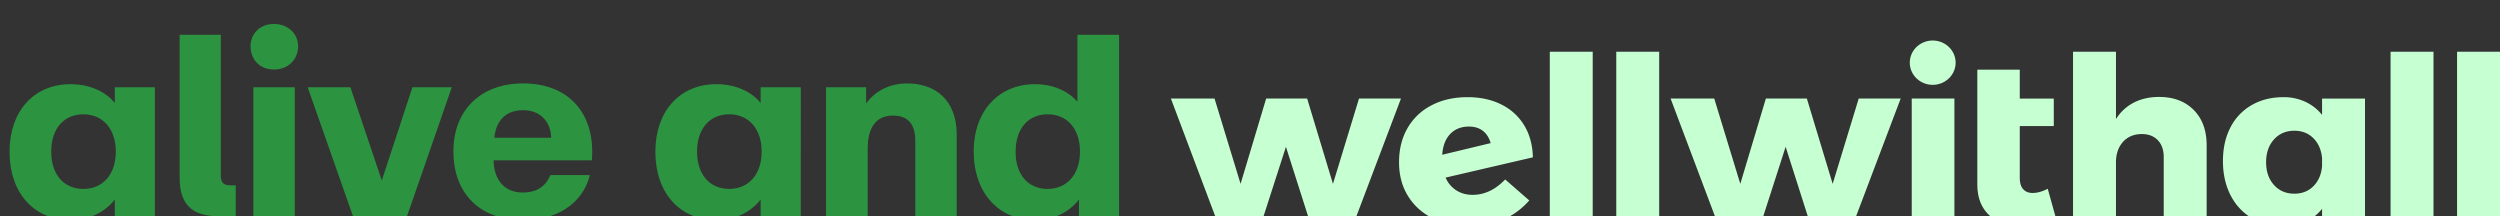 <svg width="185" height="16" viewBox="0 0 185 16" fill="none" xmlns="http://www.w3.org/2000/svg"><rect x="0" y="0" width="185" height="16" fill="#333333" stroke="none"/><path d="M143.02 6.277c.937 0 1.696-.733 1.696-1.638 0-.905-.759-1.639-1.696-1.639-.936 0-1.695.734-1.695 1.639s.759 1.638 1.695 1.638zM144.626 7.293h-3.158v9.332h3.158V7.293zM150.41 14.28c-.298 0-.53-.094-.697-.284-.167-.19-.25-.468-.25-.836V9.33h2.517V7.295h-2.517V5.156h-3.141v8.487c0 .977.297 1.742.892 2.294s1.381.828 2.356.828a5.83 5.83 0 001.374-.164 4.6 4.6 0 001.196-.457l-.607-2.174c-.404.207-.779.31-1.124.31h.001zM135.617 13.606l-1.909-6.313h-3.034l-1.892 6.313-1.928-6.313h-3.23l3.516 9.332h3.141l1.856-5.761 1.838 5.76h3.141l3.534-9.331h-3.105l-1.928 6.313zM122.78 3.828h-3.176v12.799h3.176V3.828zM180.079 3.828h-3.177v12.799h3.177V3.828zM159.776 7.174c-.702 0-1.323.138-1.865.414a3.387 3.387 0 00-1.329 1.225V3.828h-3.177v12.8h3.177v-4.606c0-.621.169-1.124.508-1.51.34-.384.801-.583 1.384-.594.511 0 .913.152 1.204.457.292.305.438.721.438 1.25v5.002h3.176v-5.881c0-1.093-.318-1.961-.954-2.605-.637-.643-1.491-.966-2.562-.966zM185 3.828h-3.177v12.799H185V3.828zM171.833 8.502a3.448 3.448 0 00-1.231-.966 3.765 3.765 0 00-1.625-.345c-.892 0-1.677.197-2.355.587a3.973 3.973 0 00-1.571 1.656c-.369.713-.553 1.54-.553 2.484 0 .943.187 1.796.562 2.527.375.73.901 1.296 1.579 1.698.679.403 1.464.604 2.356.604a3.78 3.78 0 001.615-.336 3.38 3.38 0 001.223-.957v1.172h3.177V7.296h-3.177v1.207zm0 3.812c-.06.61-.274 1.098-.643 1.466-.368.368-.838.552-1.409.552-.619 0-1.122-.215-1.509-.646-.386-.432-.58-.992-.58-1.682s.194-1.25.58-1.682c.387-.431.89-.647 1.509-.647.571 0 1.041.184 1.409.552.369.368.583.857.643 1.466v.621zM117.861 3.828h-3.176v12.799h3.176V3.828zM112.792 9.278a4.066 4.066 0 00-1.687-1.543c-.719-.362-1.555-.544-2.507-.544-1.011 0-1.901.202-2.668.604a4.3 4.3 0 00-1.776 1.69c-.416.725-.625 1.564-.625 2.519 0 .954.217 1.77.652 2.484a4.366 4.366 0 001.829 1.655c.785.392 1.696.587 2.731.587 1.831 0 3.307-.633 4.426-1.897l-1.785-1.553c-.726.76-1.529 1.139-2.409 1.139-.464 0-.869-.113-1.214-.337a2.101 2.101 0 01-.785-.94l6.46-1.5c-.023-.909-.238-1.697-.642-2.364zm-6.068 2.174c.048-.667.247-1.182.598-1.544.351-.362.812-.543 1.383-.543.405 0 .744.103 1.017.31.274.207.47.512.589.914l-3.587.863zM100.566 7.293l-1.927 6.313-1.91-6.313h-3.034l-1.892 6.313-1.927-6.313h-3.23l3.515 9.332h3.141l1.857-5.761 1.838 5.76h3.141l3.534-9.331h-3.106z" fill="#C6FFD1"/><path d="M5.237 16.286c-2.742 0-4.532-2.02-4.532-5.066 0-2.971 1.79-4.99 4.513-4.99 1.6 0 2.724.686 3.276 1.39V6.46h2.97V16h-2.97v-1.238c-.4.552-1.486 1.524-3.257 1.524zM3.79 11.22c0 1.695.933 2.761 2.38 2.761 1.41 0 2.4-1.047 2.4-2.761 0-1.714-.99-2.762-2.4-2.762-1.428 0-2.38 1.048-2.38 2.762zM16.15 16c-1.942 0-2.856-.895-2.856-2.819V2.573h3.047V13.01c0 .514.228.705.704.705h.4V16H16.15zm2.599 0V6.459h3.066V16H18.75zm-.21-12.57c0-.895.648-1.656 1.733-1.656 1.086 0 1.79.761 1.79 1.656 0 .934-.704 1.714-1.79 1.714-1.085 0-1.732-.78-1.732-1.714zM26.12 16l-3.352-9.541h3.162l2.323 6.894 2.266-6.894h2.914L30.12 16H26.12zm12.592.286c-3.275 0-5.16-2.038-5.16-5.085 0-3.01 1.98-5.028 5.16-5.028 3.505 0 5.37 2.38 5.085 5.694h-7.275c.038 1.486.838 2.38 2.152 2.38 1.181 0 1.752-.57 2.057-1.294h2.914c-.362 1.6-1.867 3.333-4.933 3.333zM36.58 10.19h4.21c-.058-1.352-.953-2.037-2.077-2.037-1.238 0-2 .723-2.133 2.037zm16.45 6.095c-2.742 0-4.533-2.02-4.533-5.066 0-2.971 1.79-4.99 4.514-4.99 1.6 0 2.724.686 3.276 1.39V6.46h2.97V16h-2.97v-1.238c-.4.552-1.486 1.524-3.257 1.524zm-1.447-5.066c0 1.695.933 2.761 2.38 2.761 1.41 0 2.4-1.047 2.4-2.761 0-1.714-.99-2.762-2.4-2.762-1.428 0-2.38 1.048-2.38 2.762zM61.123 16V6.459h2.971v1.2c.439-.648 1.448-1.486 3.029-1.486 2.075 0 3.675 1.2 3.675 3.809V16h-3.066v-5.58c0-1.333-.628-1.867-1.657-1.867-1.333 0-1.866 1.01-1.866 2.438V16h-3.086zm15.462.286c-2.685 0-4.532-2.02-4.532-5.085 0-2.952 1.828-4.971 4.532-4.971 1.562 0 2.61.667 3.143 1.295V2.573h3.085V16h-2.971v-1.238c-.4.552-1.448 1.524-3.257 1.524zm-1.428-5.066c-.02 1.695.933 2.761 2.361 2.761 1.41 0 2.4-1.047 2.4-2.761 0-1.714-.971-2.762-2.38-2.762-1.448 0-2.381 1.048-2.381 2.762z" fill="#2C9341"/></svg>